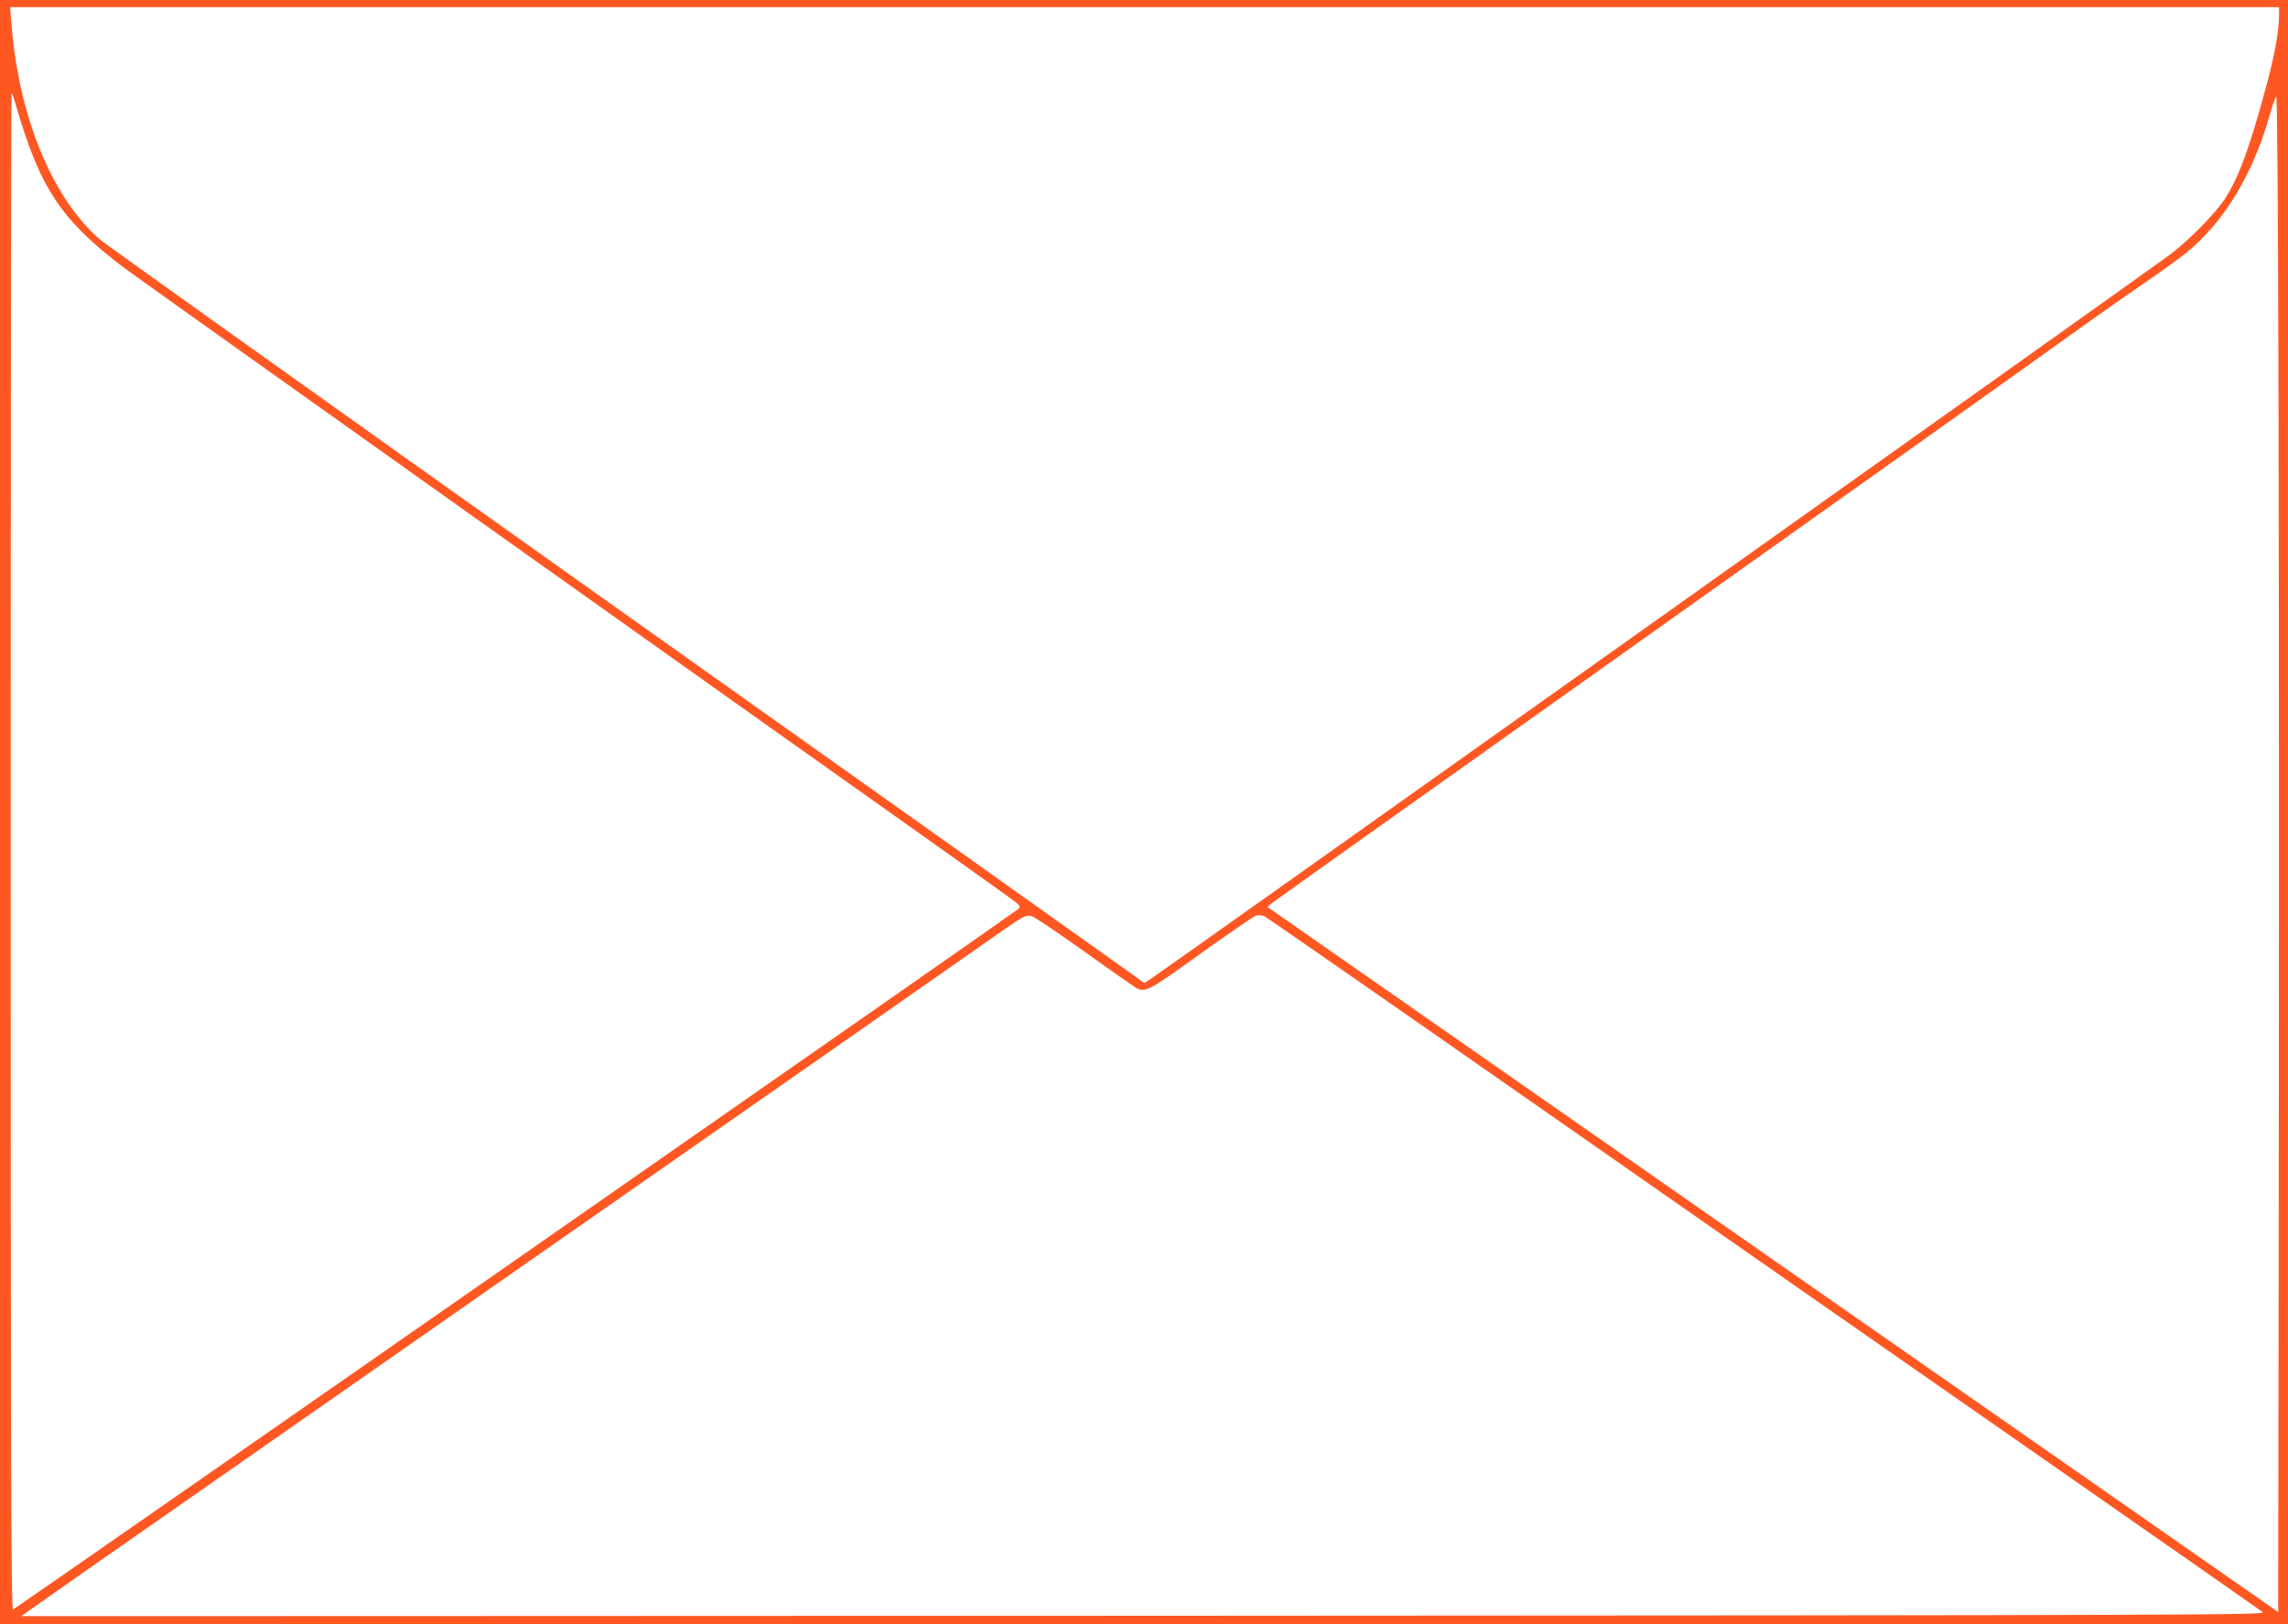 <?xml version="1.0" standalone="no"?>
<!DOCTYPE svg PUBLIC "-//W3C//DTD SVG 20010904//EN"
 "http://www.w3.org/TR/2001/REC-SVG-20010904/DTD/svg10.dtd">
<svg version="1.0" xmlns="http://www.w3.org/2000/svg"
 width="1280pt" height="909pt" viewBox="0 0 1280 909"
 preserveAspectRatio="xMidYMid meet">
<g transform="translate(0,909) scale(0.1,-0.1)"
fill="#ff5722" stroke="none">
<path d="M0 4545 l0 -4545 6400 0 6400 0 0 4545 0 4545 -6400 0 -6400 0 0
-4545z m12750 4468 c0 -97 -25 -235 -75 -418 -93 -342 -152 -502 -231 -622
-56 -83 -192 -222 -303 -307 -84 -64 -5609 -3991 -5702 -4053 l-37 -24 -158
113 c-88 63 -1387 987 -2889 2053 -1502 1067 -2757 1963 -2790 1990 -271 230
-461 691 -501 1213 l-7 92 6347 0 6346 0 0 -37z m-12660 -515 c135 -465 254
-643 610 -911 85 -64 3572 -2544 4485 -3190 264 -187 490 -349 503 -360 18
-17 20 -23 10 -33 -19 -18 -5611 -3916 -5625 -3921 -11 -4 -13 831 -13 4241 0
2335 2 4246 5 4246 2 0 14 -33 25 -72z m12658 -6303 l-3 -2126 -2828 1973
-2827 1973 27 22 c16 13 793 566 1728 1230 1709 1214 2434 1730 2795 1989 107
77 267 189 355 249 88 60 192 135 232 167 213 172 375 439 469 768 14 52 31
101 38 109 12 16 18 -2591 14 -6354z m-6683 1571 c149 -107 280 -198 292 -205
51 -26 70 -16 363 195 156 112 295 207 308 211 13 3 34 1 47 -5 12 -6 726
-502 1586 -1103 860 -601 2106 -1470 2769 -1932 663 -462 1215 -848 1228 -858
23 -17 -197 -18 -6255 -21 -3453 -2 -6279 -2 -6281 -2 -4 2 8 10 2943 2059
1364 952 2512 1754 2551 1782 98 70 125 84 154 77 14 -3 147 -92 295 -198z"/>
</g>
</svg>
